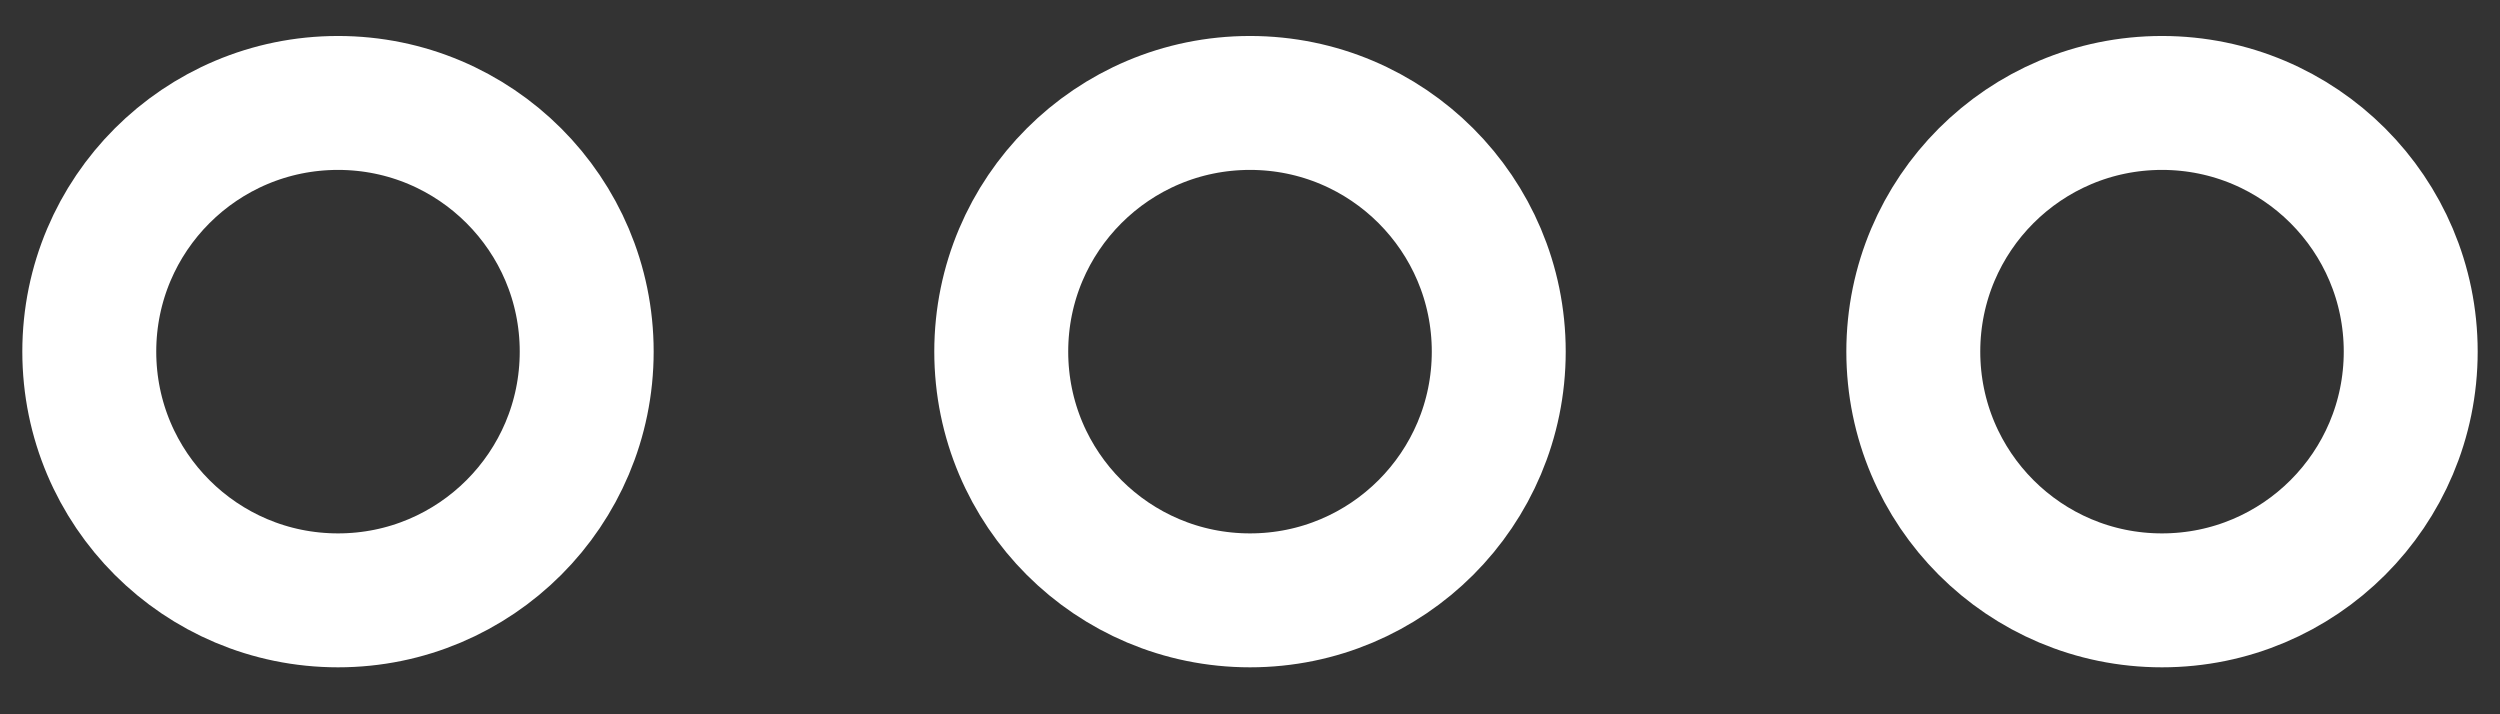 <svg width="28" height="8" viewBox="0 0 28 8" fill="none" xmlns="http://www.w3.org/2000/svg">
<rect x="0" y="0" width="28" height="8" fill="#333333" stroke="none"/>
<path d="M24.214 6.724C25.753 6.724 27 5.477 27 3.938C27 2.4 25.753 1.153 24.214 1.153C22.676 1.153 21.429 2.4 21.429 3.938C21.429 5.477 22.676 6.724 24.214 6.724Z" stroke="white" stroke-width="1.5" stroke-linecap="round" stroke-linejoin="round"/>
<path d="M3.786 6.724C5.324 6.724 6.571 5.477 6.571 3.938C6.571 2.4 5.324 1.153 3.786 1.153C2.247 1.153 1 2.4 1 3.938C1 5.477 2.247 6.724 3.786 6.724Z" stroke="white" stroke-width="1.5" stroke-linecap="round" stroke-linejoin="round"/>
<path d="M14 6.724C15.539 6.724 16.786 5.477 16.786 3.938C16.786 2.4 15.539 1.153 14 1.153C12.461 1.153 11.214 2.4 11.214 3.938C11.214 5.477 12.461 6.724 14 6.724Z" stroke="white" stroke-width="1.5" stroke-linecap="round" stroke-linejoin="round"/>
</svg>
